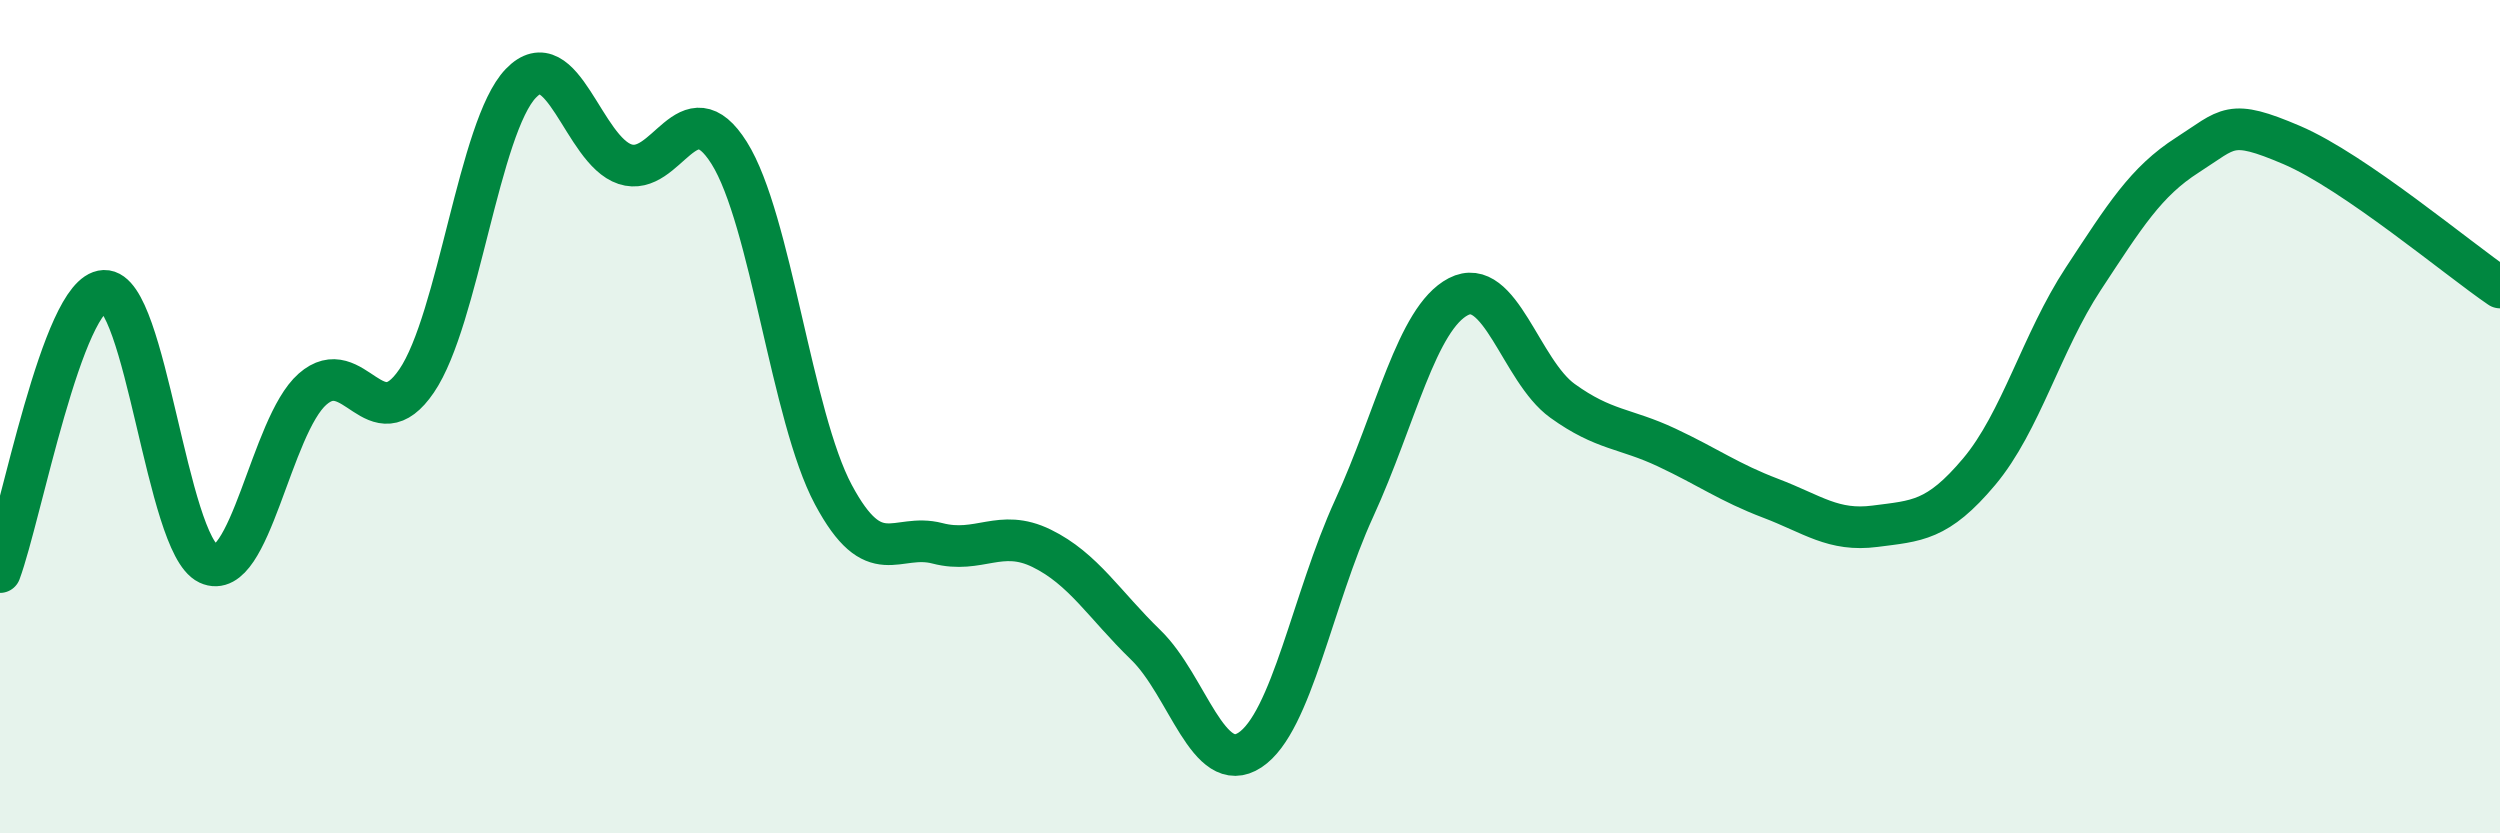 
    <svg width="60" height="20" viewBox="0 0 60 20" xmlns="http://www.w3.org/2000/svg">
      <path
        d="M 0,13.73 C 0.5,12.38 1.5,7.02 2.5,6.98 C 3.5,6.94 4,13.06 5,13.53 C 6,14 6.5,10.22 7.5,9.34 C 8.5,8.46 9,10.61 10,9.14 C 11,7.67 11.5,3.04 12.5,2 C 13.5,0.96 14,3.61 15,3.94 C 16,4.27 16.5,2.08 17.5,3.67 C 18.5,5.26 19,10 20,11.87 C 21,13.74 21.5,12.78 22.5,13.04 C 23.5,13.3 24,12.67 25,13.16 C 26,13.65 26.5,14.51 27.5,15.48 C 28.5,16.45 29,18.66 30,18 C 31,17.34 31.5,14.38 32.5,12.2 C 33.5,10.02 34,7.64 35,7.12 C 36,6.6 36.5,8.9 37.5,9.62 C 38.5,10.34 39,10.27 40,10.74 C 41,11.21 41.5,11.58 42.5,11.96 C 43.5,12.34 44,12.76 45,12.63 C 46,12.5 46.5,12.51 47.5,11.32 C 48.5,10.13 49,8.21 50,6.69 C 51,5.17 51.5,4.36 52.5,3.72 C 53.5,3.08 53.5,2.84 55,3.48 C 56.5,4.12 59,6.22 60,6.9L60 20L0 20Z"
        fill="#008740"
        opacity="0.1"
        stroke-linecap="round"
        stroke-linejoin="round"
      />
      <path
        d="M 0,13.73 C 0.5,12.38 1.5,7.02 2.5,6.98 C 3.5,6.94 4,13.06 5,13.53 C 6,14 6.5,10.22 7.5,9.34 C 8.5,8.46 9,10.61 10,9.14 C 11,7.67 11.5,3.04 12.5,2 C 13.5,0.96 14,3.61 15,3.94 C 16,4.27 16.5,2.08 17.5,3.67 C 18.5,5.26 19,10 20,11.87 C 21,13.74 21.5,12.78 22.5,13.04 C 23.5,13.3 24,12.67 25,13.16 C 26,13.65 26.5,14.51 27.5,15.48 C 28.5,16.45 29,18.66 30,18 C 31,17.34 31.5,14.38 32.5,12.2 C 33.5,10.02 34,7.64 35,7.12 C 36,6.6 36.5,8.9 37.5,9.62 C 38.5,10.34 39,10.27 40,10.74 C 41,11.21 41.5,11.58 42.5,11.96 C 43.5,12.34 44,12.76 45,12.63 C 46,12.5 46.5,12.51 47.5,11.32 C 48.5,10.13 49,8.21 50,6.69 C 51,5.17 51.5,4.36 52.5,3.72 C 53.5,3.08 53.5,2.84 55,3.48 C 56.5,4.12 59,6.22 60,6.9"
        stroke="#008740"
        stroke-width="1"
        fill="none"
        stroke-linecap="round"
        stroke-linejoin="round"
      />
    </svg>
  